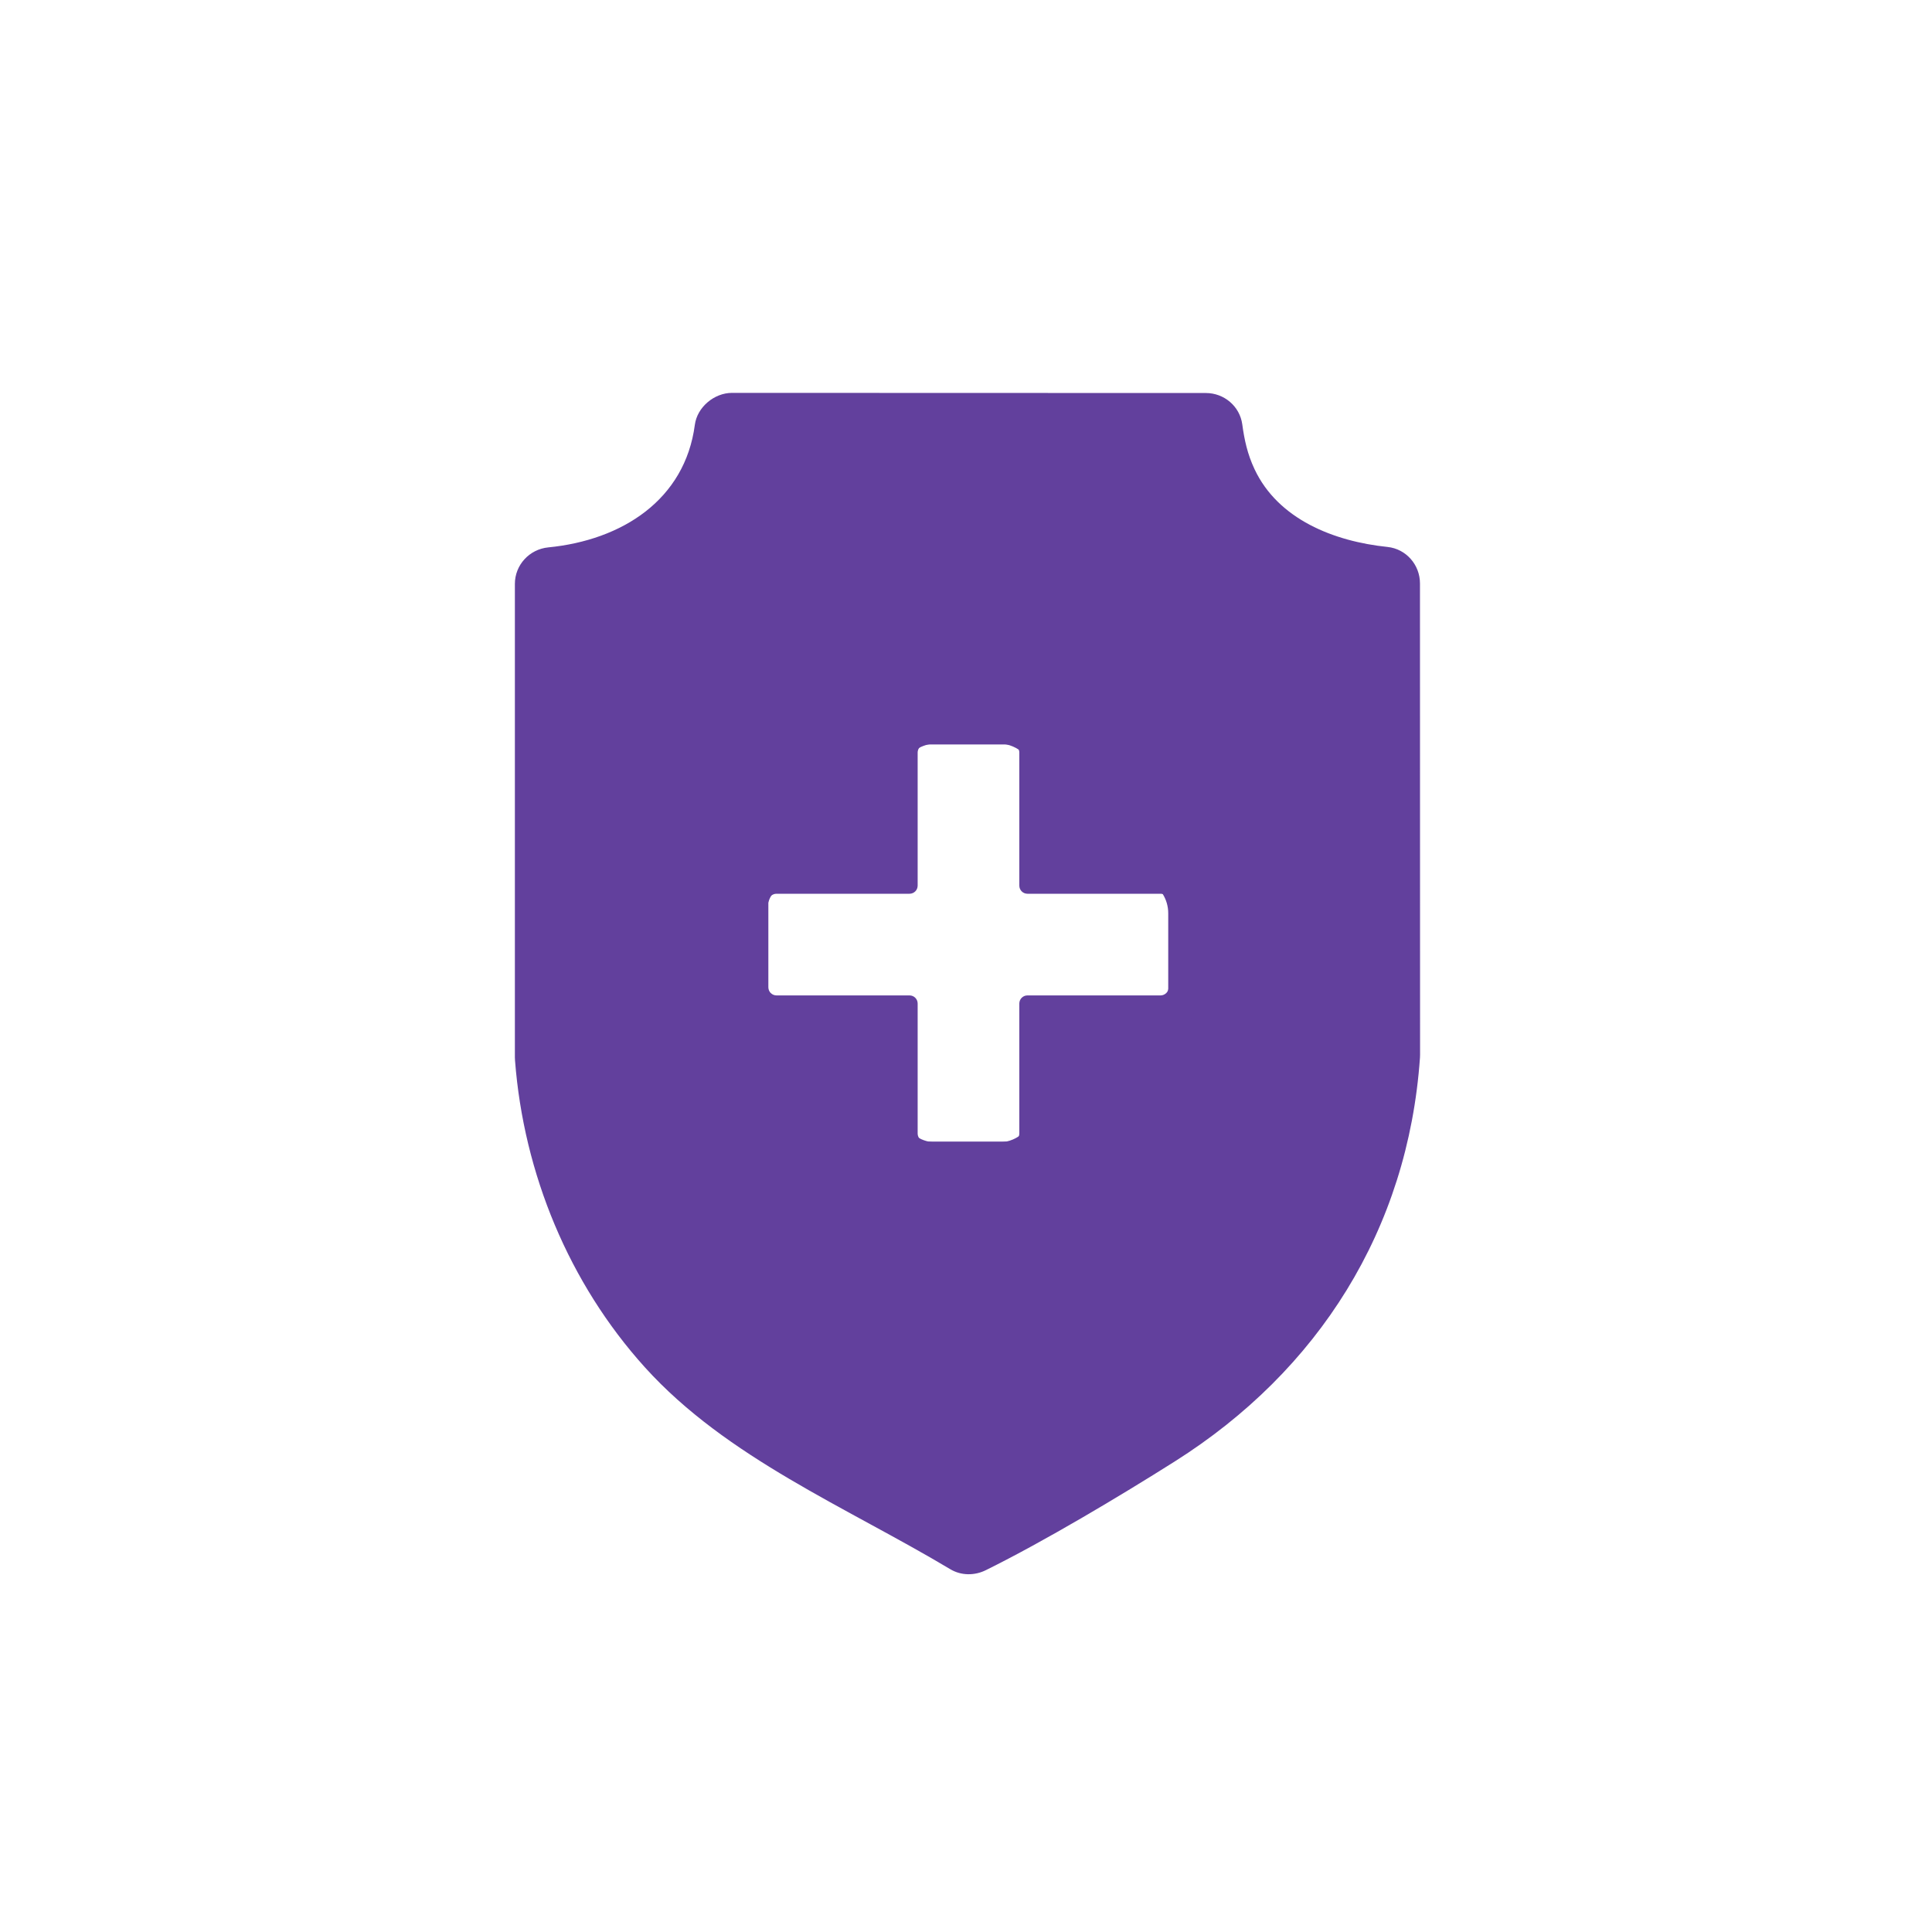 <?xml version="1.0" encoding="UTF-8"?>
<svg id="Layer_1" xmlns="http://www.w3.org/2000/svg" version="1.1" viewBox="0 0 400 400">
  <!-- Generator: Adobe Illustrator 29.6.1, SVG Export Plug-In . SVG Version: 2.1.1 Build 9)  -->
  <defs>
    <style>
      .st0 {
        fill: #62409d;
      }
    </style>
  </defs>
  <path class="st0" d="M293.99,120.79c0-3.86-2.88-7.15-6.72-7.55-11.11-1.15-22.66-5.73-27.53-16.1-1.48-3.13-2.12-6.15-2.54-9.28-.51-3.74-3.76-6.49-7.53-6.49l-98.12-.03c-3.68,0-7.21,2.96-7.69,6.61-2.05,15.53-15.06,23.88-30.34,25.38-3.91.38-6.92,3.63-6.92,7.57v98.02c.01.21.02.43.03.64,1.79,23.42,11.18,46.14,26.89,63.53,16.93,18.74,41.76,28.96,63.23,41.8,2.26,1.35,5.05,1.36,7.41.17.01-.01.03-.01.04-.02,12.01-5.94,27.58-15.23,39.02-22.46,29.76-18.81,48.28-48.03,50.77-83.6.01-.2.02-.4.02-.6l-.02-97.59ZM214.35,217.19v11.72c0,2.65-1.36,4.99-3.42,6.35-.77.51-1.64.89-2.58,1.09-.52.11-1.06.17-1.61.17h-12.89c-.55,0-1.09-.06-1.61-.17-.69-.15-1.34-.39-1.94-.71-2.41-1.27-4.06-3.81-4.06-6.73v-11.72c2.58-2.12,2.75-5.92.72-8.08-2.12-2.25-6.12-2.2-8.33.47-6.49-.15-12.98-.3-19.48-.44-.27-.28-.43-.66-.43-1.05v-19c0-.81.13-1.58.36-2.31.14-.45.33-.89.55-1.3,1.28-2.38,3.8-4,6.7-4h12.3c2.13,2.6,6.03,2.71,8.2.5,2.13-2.19,1.97-6.01-.59-8.11v-12.31c0-2.93,1.66-5.47,4.08-6.74.59-.31,1.21-.54,1.88-.69.53-.12,1.08-.18,1.65-.18h12.89c.57,0,1.12.06,1.65.18.92.2,1.78.58,2.54,1.08,2.06,1.36,3.42,3.7,3.42,6.35v12.31c-2.36,2.34-2.16,6.15.13,8.11,2.06,1.76,5.39,1.63,7.48-.5h12.3c2.74,0,5.14,1.45,6.48,3.63.72,1.16,1.13,2.52,1.13,3.98v18.99c0,.4-.16.78-.44,1.06s-.66.44-1.06.44h-18.41c-2.08-1.96-5.22-2.08-7.22-.47-2.31,1.85-2.65,5.62-.39,8.08Z"/>
  <path class="st0" d="M245.54,179.79h-27.55c-.93,0-1.68-.76-1.68-1.68v-27.57c0-.92-.75-1.67-1.68-1.67h-28.22c-.92,0-1.67.75-1.67,1.67v27.57c0,.92-.76,1.68-1.68,1.68h-27.56c-.92,0-1.67.75-1.67,1.67v28.21c0,.44.17.86.48,1.18.32.32.75.5,1.19.5h27.56c.92,0,1.68.75,1.68,1.67v26.91c0,.92.75,1.67,1.67,1.67h28.22c.93,0,1.68-.75,1.68-1.67v-26.91c0-.92.75-1.67,1.68-1.67h27.54c.45,0,.88-.18,1.19-.49h.01c.31-.32.49-.75.49-1.2v-28.2c0-.92-.75-1.67-1.68-1.67ZM241.95,204.41c0,.17-.03.34-.08.5-.07.25-.21.49-.4.68-.32.32-.75.5-1.2.5h-27.55c-.93,0-1.68.75-1.68,1.68v26.9c0,.21-.04.41-.11.59-.23.64-.85,1.09-1.57,1.09h-17.69c-.57,0-1.07-.28-1.37-.71-.2-.27-.31-.61-.31-.97v-26.9c0-.93-.75-1.68-1.68-1.68h-27.54c-.45,0-.88-.18-1.19-.49h-.01c-.31-.32-.49-.75-.49-1.19v-17.69c0-.49.21-.94.55-1.24.3-.27.69-.44,1.13-.44h27.55c.93,0,1.68-.75,1.68-1.68v-27.55c0-.37.12-.72.33-.99.3-.42.79-.69,1.35-.69h17.69c.72,0,1.33.45,1.57,1.08.07.19.11.39.11.6v27.55c0,.93.75,1.68,1.68,1.68h27.55c.17,0,.32.02.47.07.7.2,1.21.85,1.21,1.61v17.69Z"/>
</svg>
